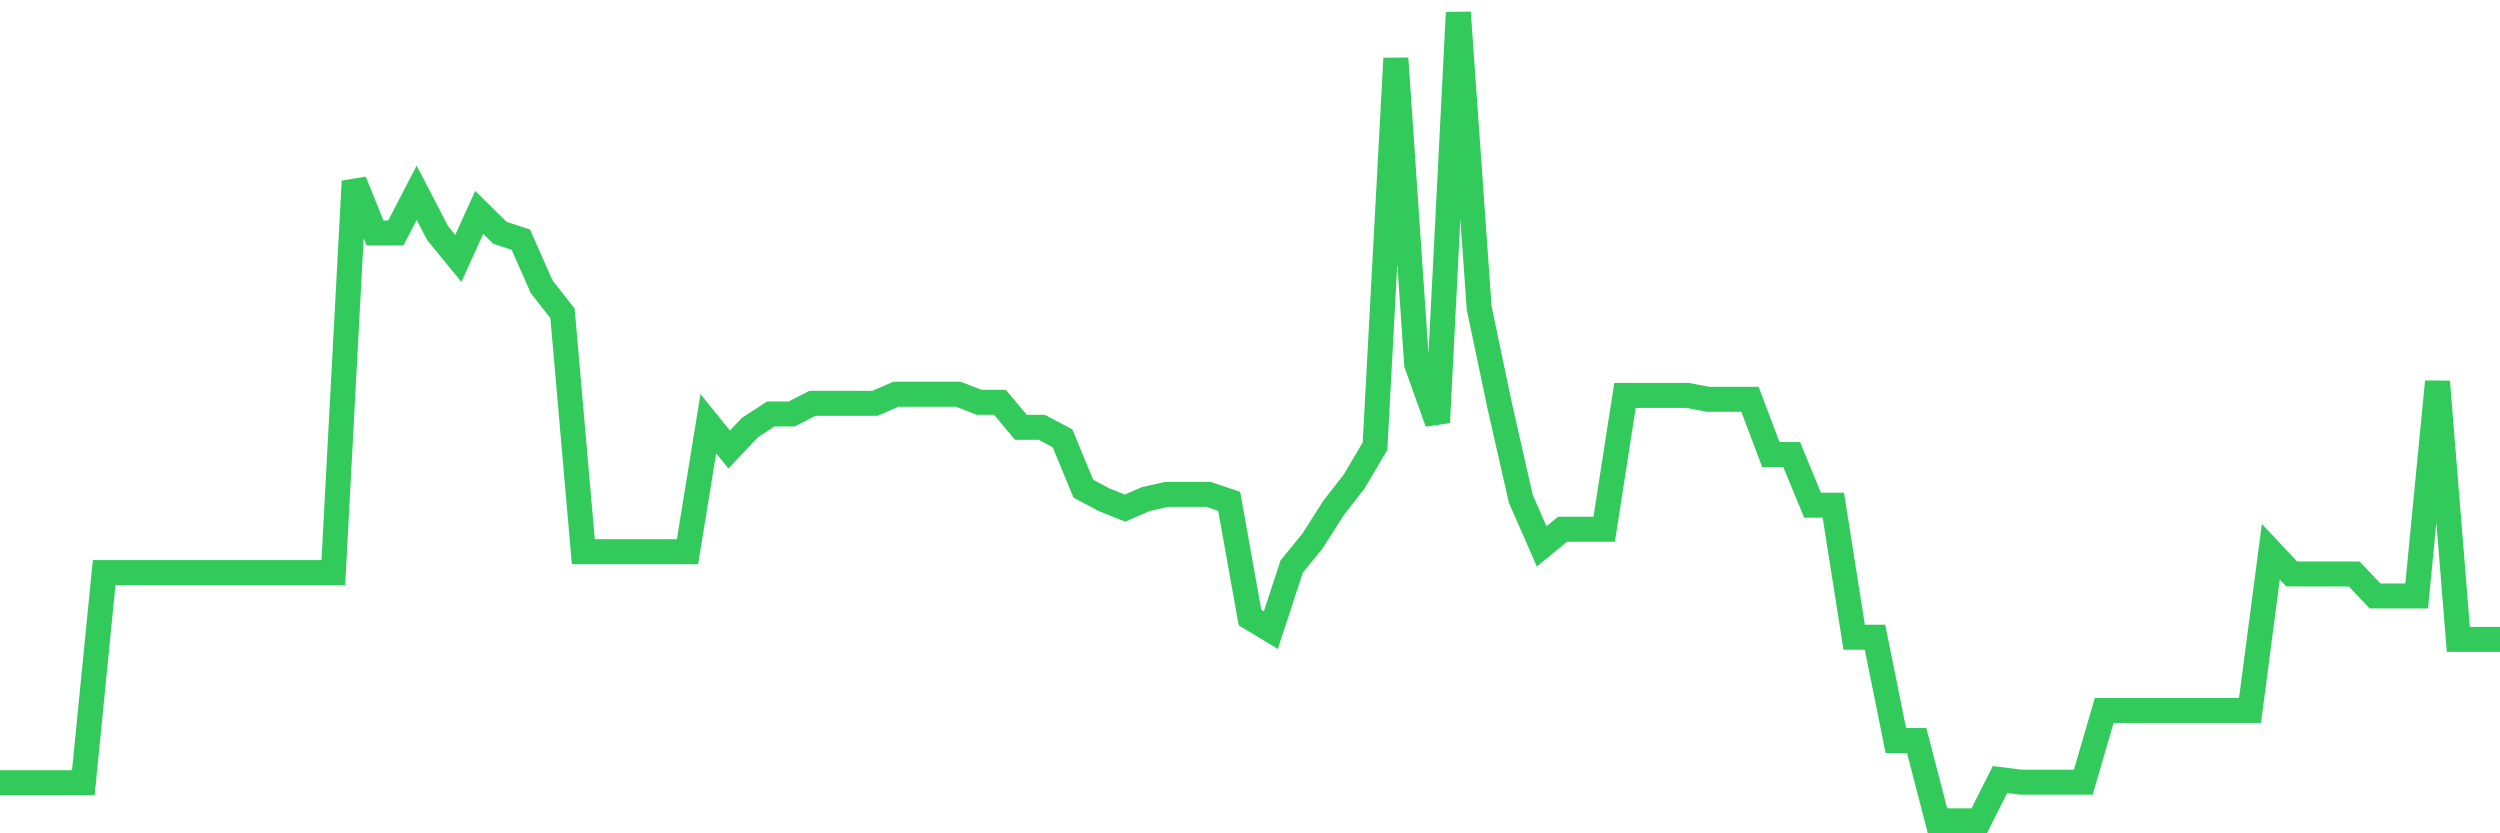 <svg
  xmlns="http://www.w3.org/2000/svg"
  xmlns:xlink="http://www.w3.org/1999/xlink"
  width="120"
  height="40"
  viewBox="0 0 120 40"
  preserveAspectRatio="none"
>
  <polyline
    points="0,37.569 1,37.569 2,37.569 3,37.569 4,37.569 5,27.482 6,27.482 7,27.482 8,27.482 9,27.482 10,27.482 11,27.482 12,27.482 13,27.482 14,27.482 15,27.482 16,27.482 17,8.7 18,11.181 19,11.181 20,9.252 21,11.181 22,12.404 23,10.195 24,11.176 25,11.504 26,13.766 27,15.04 28,26.483 29,26.483 30,26.483 31,26.483 32,26.483 33,26.483 34,20.338 35,21.576 36,20.519 37,19.869 38,19.869 39,19.359 40,19.359 41,19.359 42,19.359 43,18.923 44,18.923 45,18.923 46,18.923 47,19.312 48,19.312 49,20.509 50,20.509 51,21.036 52,23.457 53,23.989 54,24.39 55,23.954 56,23.73 57,23.73 58,23.73 59,24.063 60,29.643 61,30.246 62,27.195 63,25.969 64,24.395 65,23.109 66,21.417 67,2.802 68,17.478 69,20.28 70,0.6 71,14.785 72,19.544 73,23.947 74,26.226 75,25.404 76,25.404 77,25.404 78,18.981 79,18.981 80,18.981 81,18.981 82,19.168 83,19.168 84,19.168 85,21.816 86,21.816 87,24.247 88,24.247 89,30.586 90,30.586 91,35.544 92,35.544 93,39.4 94,39.4 95,39.4 96,37.418 97,37.544 98,37.544 99,37.544 100,37.544 101,34.102 102,34.102 103,34.102 104,34.102 105,34.102 106,34.102 107,34.102 108,34.102 109,26.483 110,27.548 111,27.55 112,27.55 113,27.55 114,28.604 115,28.607 116,28.607 117,18.318 118,30.69 119,30.69 120,30.69"
    fill="none"
    stroke="#32ca5b"
    stroke-width="1.2"
  >
  </polyline>
</svg>